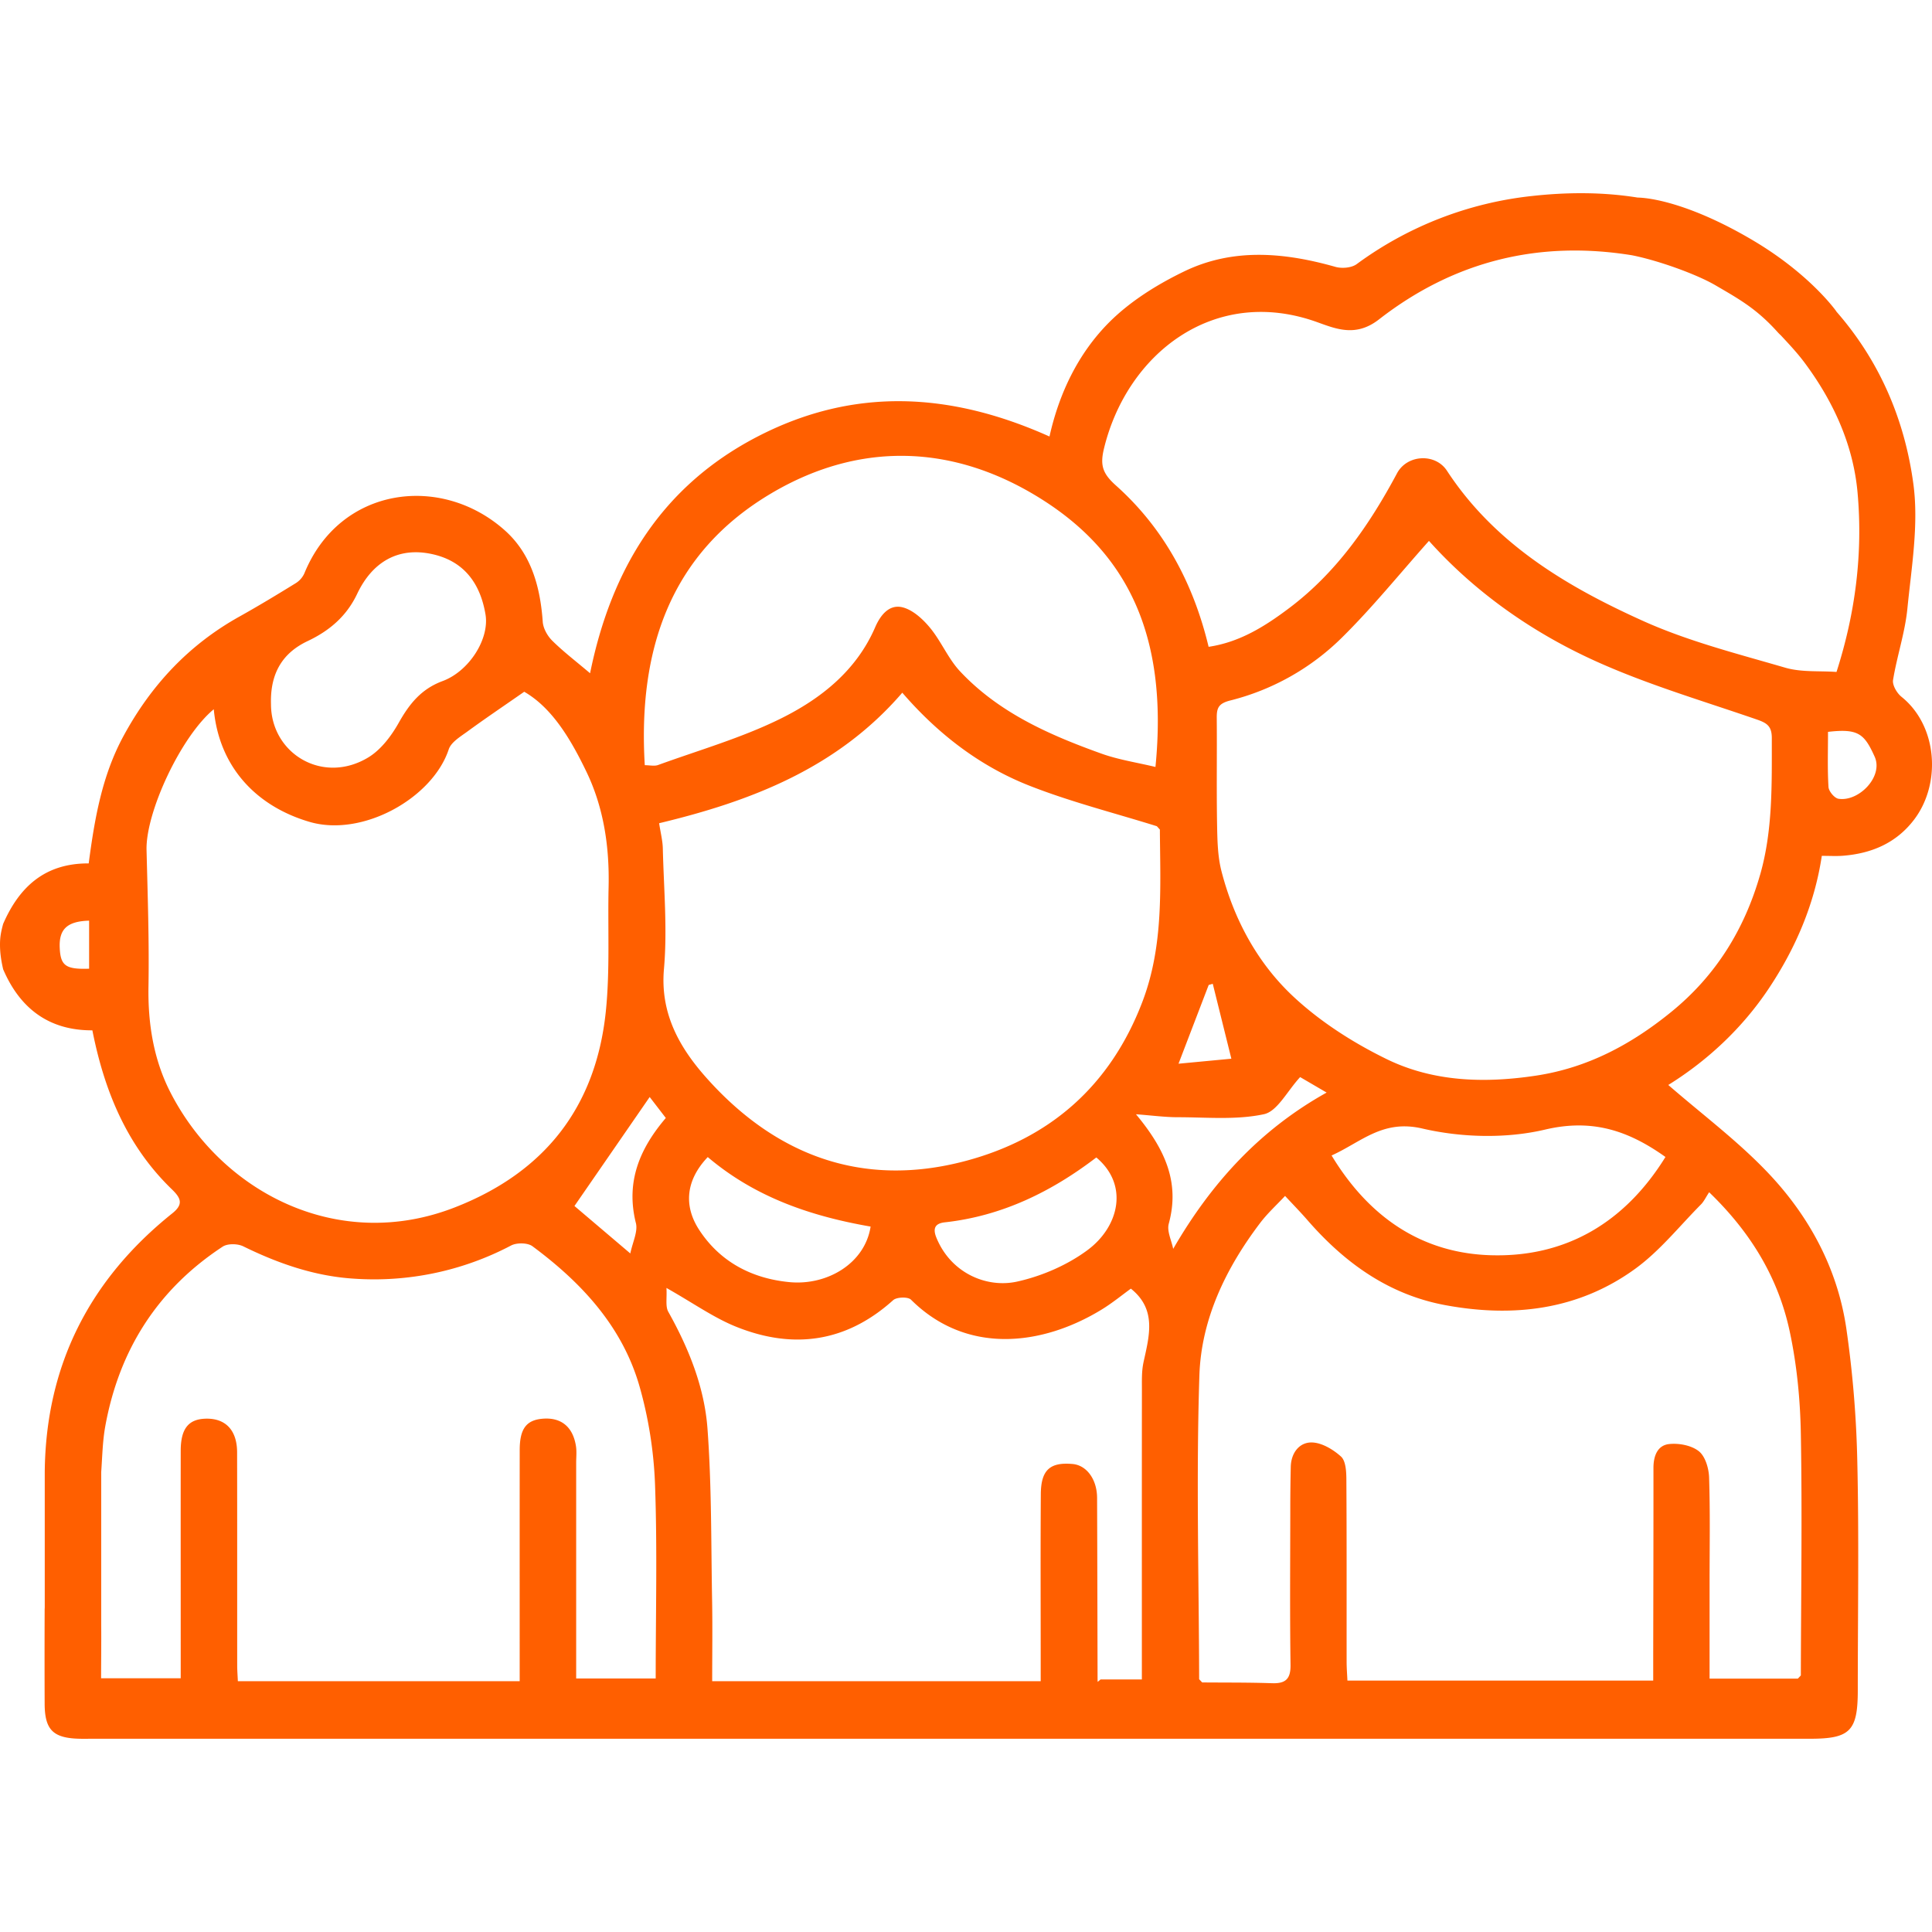 <svg xmlns="http://www.w3.org/2000/svg" width="80" height="80"><g fill="none" fill-rule="evenodd"><path d="M0 0h80v80H0z"/><path fill="#FF5F00" d="M76.127 33.075c-.166-.026-.402-.31-.413-.486-.046-.744-.02-1.492-.02-2.284 1.252-.145 1.502.077 1.93 1.024.375.825-.655 1.879-1.497 1.746Zm-2.206-5.428c-1.99-.58-4.026-1.095-5.905-1.944-3.156-1.425-6.124-3.19-8.1-6.21-.484-.74-1.652-.672-2.067.103-1.145 2.14-2.505 4.109-4.468 5.585-.994.748-2.04 1.41-3.335 1.602-.631-2.632-1.849-4.9-3.831-6.674-.55-.491-.67-.828-.506-1.518.945-3.941 4.57-6.792 8.843-5.248.798.288 1.605.617 2.55-.118 3.163-2.46 6.693-3.268 10.474-2.655 1.101.217 2.68.79 3.452 1.24.998.582 1.708.973 2.587 1.951.039.043.078.082.118.117.34.364.681.727.978 1.123 1.202 1.609 2.032 3.418 2.208 5.413.22 2.482-.082 4.944-.873 7.41-.702-.051-1.452.019-2.125-.177Zm-1.04 8.578c-.646 2.252-1.826 4.17-3.675 5.674-1.664 1.354-3.472 2.32-5.611 2.642-2.132.32-4.253.258-6.192-.693-1.368-.67-2.709-1.525-3.822-2.558-1.5-1.391-2.482-3.205-3.001-5.21-.164-.633-.172-1.316-.184-1.978-.025-1.46 0-2.919-.013-4.378-.003-.412.075-.596.562-.719a10.05 10.05 0 0 0 4.636-2.618c1.253-1.239 2.367-2.619 3.589-3.99 1.89 2.108 4.247 3.775 6.875 4.968 2.159.98 4.458 1.653 6.706 2.43.414.143.616.274.616.767-.002 1.904.045 3.817-.485 5.663ZM55.138 47.846c1.23-.555 2.111-1.5 3.754-1.117 1.625.378 3.475.425 5.091.044 1.953-.46 3.45.044 4.98 1.135-1.67 2.7-4.115 4.165-7.244 4.068-2.831-.088-5.02-1.552-6.581-4.13Zm15.294 2.029c.125-.126.203-.3.34-.507 1.745 1.683 2.864 3.562 3.335 5.758.298 1.388.437 2.83.462 4.252.059 3.332.007 6.666 0 9.999l-.125.132H70.79v-3.957c0-1.458.027-2.918-.02-4.375-.012-.377-.158-.873-.425-1.085-.304-.242-.822-.34-1.226-.297-.489.05-.653.498-.653.986.002 2.578-.005 5.157-.01 7.736v1.072H55.794c-.012-.262-.033-.515-.033-.768-.003-2.527.006-5.054-.011-7.58-.002-.32-.027-.754-.224-.93-.327-.295-.801-.578-1.216-.582-.512-.004-.848.437-.862 1.005a76.92 76.92 0 0 0-.02 1.874c-.003 2.11-.02 4.22.01 6.33.009.598-.216.78-.774.76-.96-.033-1.923-.024-2.884-.032l-.126-.133c-.01-4.192-.126-8.387.01-12.575.075-2.336 1.097-4.447 2.517-6.319.305-.402.685-.747 1.031-1.118.312.336.634.665.935 1.011 1.54 1.769 3.37 3.083 5.714 3.514 2.807.517 5.506.198 7.859-1.515 1.012-.737 1.82-1.757 2.712-2.656ZM48.8 44.046l1.249-3.26.169-.049.77 3.102-2.188.207Zm-.404 6.626c.467-1.71-.15-3.083-1.358-4.533.68.051 1.207.123 1.734.123 1.193 0 2.42.121 3.565-.125.556-.12.96-.954 1.499-1.537l1.097.641c-2.732 1.523-4.753 3.705-6.354 6.472-.068-.348-.267-.733-.183-1.04Zm-1.048 5.75c-.08.373-.063.771-.064 1.158-.004 3.955-.002 7.911-.002 11.962h-1.71l-.12.102-.004-.12c-.006-2.5-.01-5.001-.02-7.501-.003-.767-.434-1.35-1.013-1.402-.935-.084-1.31.245-1.317 1.244-.016 2.292-.005 4.585-.005 6.877v.872H29.49c0-1.15.017-2.263-.004-3.375-.043-2.36-.017-4.726-.19-7.076-.126-1.72-.775-3.33-1.624-4.846-.126-.227-.05-.566-.076-.986 1.116.63 1.962 1.237 2.9 1.612 2.356.942 4.548.64 6.487-1.105.145-.132.612-.147.738-.022 2.306 2.295 5.426 1.912 7.878.421.453-.275.866-.616 1.228-.877 1.082.866.76 1.962.52 3.062Zm-21.017-5.78c.089.358-.137.795-.231 1.261l-2.313-1.965 3.115-4.513.668.868c-1.076 1.262-1.667 2.637-1.24 4.349Zm.821 18.86h-3.294v-8.927c0-.234.027-.474-.01-.702-.128-.795-.614-1.186-1.366-1.128-.685.052-.96.413-.962 1.29-.003 2.92-.001 5.838-.001 8.757v.822H9.849c-.01-.237-.027-.44-.027-.642-.002-2.945.002-5.89-.004-8.835-.002-.904-.466-1.4-1.265-1.393-.743.006-1.069.404-1.07 1.33-.003 2.685 0 5.37 0 8.054v1.366H4.186c0-.364.003-.722.005-1.078v-.034c.002-.362.003-.722 0-1.079v-6.349c.045-.636.056-1.281.17-1.906.575-3.156 2.17-5.662 4.859-7.427.205-.135.62-.127.853-.013 1.437.706 2.936 1.227 4.528 1.335a12.171 12.171 0 0 0 6.563-1.37c.234-.122.685-.117.885.032 2.031 1.505 3.724 3.322 4.434 5.808.372 1.306.59 2.69.64 4.05.097 2.67.028 5.348.028 8.039ZM7.062 45.244c-.696-1.352-.94-2.841-.914-4.386.032-1.887-.033-3.776-.08-5.663-.038-1.562 1.428-4.708 2.784-5.826.222 2.383 1.748 4.012 3.965 4.663 2.198.645 5.097-.987 5.763-3 .1-.303.487-.531.778-.744.724-.53 1.47-1.032 2.349-1.644 1.158.668 1.93 1.971 2.577 3.315.715 1.485.954 3.105.917 4.76-.04 1.717.06 3.447-.114 5.15-.408 3.967-2.53 6.678-6.263 8.13-4.796 1.867-9.616-.587-11.762-4.755Zm5.676-18.698c.918-.434 1.617-1.04 2.052-1.957.634-1.337 1.716-1.948 3.101-1.645 1.3.283 1.99 1.183 2.212 2.496.172 1.02-.68 2.356-1.777 2.762-.883.327-1.375.944-1.815 1.727-.307.545-.735 1.113-1.254 1.43-1.887 1.147-4.036-.152-4.036-2.203-.04-1.328.523-2.14 1.517-2.61ZM36.05 50.79c-.235 1.524-1.797 2.45-3.363 2.3-1.525-.147-2.851-.815-3.73-2.155-.668-1.017-.547-2.083.35-3.023 1.979 1.68 4.3 2.453 6.743 2.878Zm8.989.969c-.841.624-1.893 1.08-2.918 1.308-1.259.28-2.743-.343-3.345-1.813-.159-.386-.062-.595.347-.64 2.366-.26 4.416-1.267 6.273-2.686 1.37 1.15.925 2.879-.357 3.83Zm-5.077-3.681c-4.245 1.121-7.845-.227-10.715-3.452-1.1-1.237-1.917-2.65-1.754-4.502.145-1.65-.008-3.327-.047-4.991-.008-.325-.092-.647-.153-1.045 3.796-.91 7.378-2.278 10.069-5.405 1.47 1.702 3.2 3.036 5.247 3.844 1.719.678 3.526 1.132 5.294 1.685l.125.138c.015 2.408.164 4.815-.73 7.148-1.33 3.472-3.831 5.653-7.336 6.58Zm-7.984-27.674c3.658-2.146 7.519-1.999 11.09.228 3.51 2.188 5.33 5.55 4.777 11.126-.759-.183-1.526-.297-2.242-.554-2.155-.773-4.247-1.695-5.85-3.406-.493-.527-.78-1.244-1.244-1.805-.298-.36-.713-.741-1.14-.846-.548-.134-.911.319-1.132.83-.783 1.807-2.263 2.967-3.93 3.789-1.61.793-3.362 1.295-5.056 1.911-.155.056-.348.008-.552.008-.287-4.762 1.038-8.793 5.28-11.281ZM3.69 40.112c-.972.033-1.185-.125-1.217-.87-.034-.769.31-1.093 1.217-1.12v1.99Zm75.046-11.26c-.189-.15-.383-.482-.349-.693.162-.993.496-1.964.594-2.96.17-1.715.473-3.478.248-5.156-.362-2.694-1.415-5.116-3.19-7.144l.002-.003s-1.062-1.523-3.443-2.936c-2.316-1.374-4.006-1.76-4.792-1.78-1.46-.234-2.943-.224-4.407-.06a14.936 14.936 0 0 0-7.223 2.818c-.213.155-.614.188-.88.112-2.107-.597-4.227-.79-6.244.18-1.126.542-2.25 1.241-3.125 2.118-1.283 1.287-2.072 2.94-2.47 4.727-4.069-1.825-8.072-2.069-12.07-.007-3.975 2.05-6.074 5.477-6.953 9.81-.604-.512-1.115-.9-1.568-1.35-.198-.196-.373-.508-.392-.779-.102-1.441-.473-2.803-1.559-3.777-2.636-2.366-6.839-1.837-8.311 1.767a.923.923 0 0 1-.353.406c-.767.473-1.539.94-2.326 1.38-2.1 1.168-3.664 2.838-4.81 4.95-.898 1.654-1.201 3.452-1.442 5.277-1.816-.01-2.876.975-3.543 2.505-.104.38-.13.59-.13.862 0 .273.03.582.13 1.015.701 1.638 1.911 2.538 3.695 2.53.5 2.53 1.437 4.793 3.294 6.585.375.363.484.618.018.991-3.428 2.744-5.243 6.294-5.284 10.714v5.603l-.004.091a498.442 498.442 0 0 0 0 3.91c.006 1.075.353 1.415 1.448 1.44.182.004.364 0 .546 0h71.106c1.663 0 1.978-.32 1.978-2.012 0-3.153.052-6.308-.02-9.46a44.96 44.96 0 0 0-.455-5.519c-.368-2.502-1.554-4.68-3.282-6.485-1.243-1.3-2.703-2.391-4.09-3.596 1.586-.985 3.056-2.33 4.174-4.014 1.107-1.667 1.885-3.486 2.183-5.473.337 0 .598.016.857-.003 1.195-.09 2.227-.524 2.968-1.501 1.132-1.494.966-3.887-.526-5.082Z"/></g></svg>